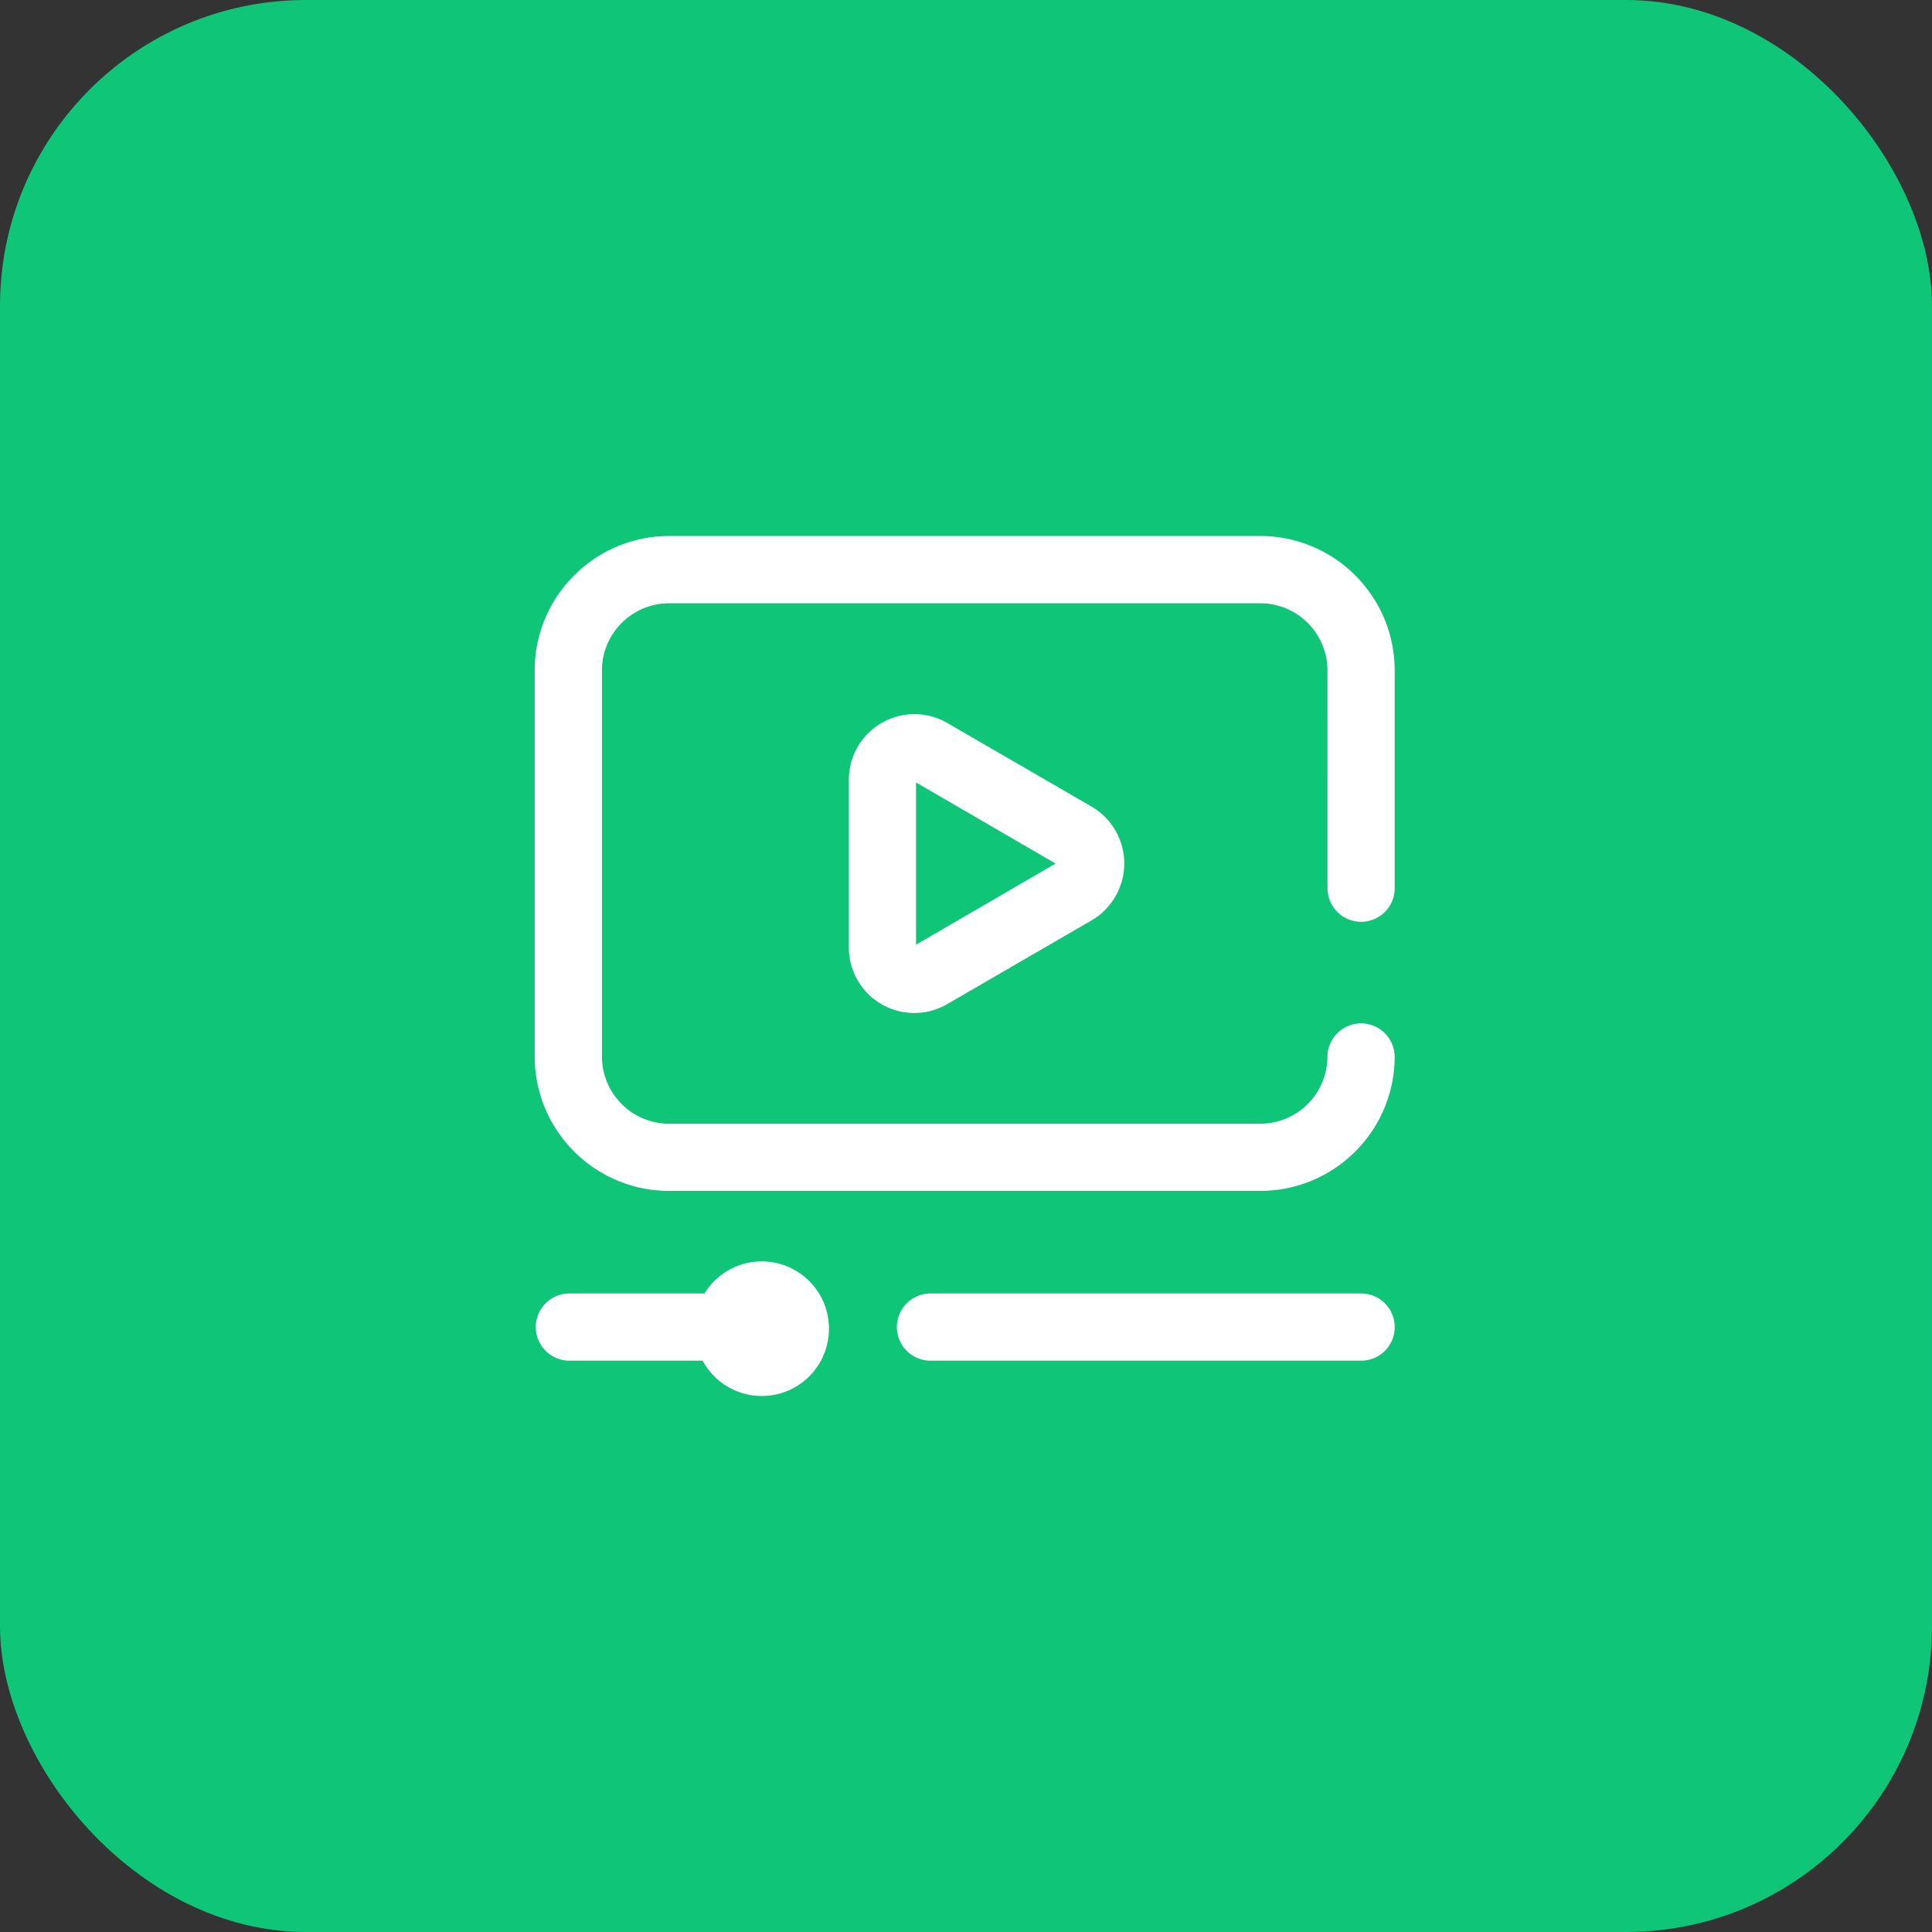 <svg id="Layer_1" data-name="Layer 1" xmlns="http://www.w3.org/2000/svg" viewBox="0 0 3000 3000"><rect x="0" y="0" width="3000" height="3000" fill="#333333" stroke="none"/><defs><style>.cls-1{fill:#0ec578;}.cls-2{fill:#fff;}</style></defs><rect class="cls-1" width="3000" height="3000" rx="475"/><path class="cls-2" d="M1473,1122.65A101.85,101.85,0,0,0,1320.06,1211v259.69A101.67,101.67,0,0,0,1473,1559.11l223.92-129.9a102.28,102.28,0,0,0,0-176.77Zm-48.61,344.22V1215l216.71,125.92Zm638.88-89.44V1041.07a104.44,104.44,0,0,0-104.31-104.32H1041a104.44,104.44,0,0,0-104.31,104.32v599.51A104.44,104.44,0,0,0,1041,1744.9h917.91a104.44,104.44,0,0,0,104.31-104.32,52.22,52.22,0,0,1,104.43,0c-.13,115.17-93.46,208.5-208.63,208.63H1041c-115.21-.07-208.61-93.41-208.74-208.63V1041.07c.07-115.26,93.49-208.68,208.74-208.75h917.91c115.25.07,208.67,93.49,208.74,208.75v336.36a52.18,52.18,0,1,1-104.31,3.5c0-1.17,0-2.33,0-3.5Zm104.43,683.27a52.07,52.07,0,0,1-52,52.13H1445.22a52.18,52.18,0,0,1,0-104.31h670.21a52.13,52.13,0,0,1,52.25,52Zm-878.55,2.58A104.3,104.3,0,0,1,1093,2112.83H884.54a52.18,52.18,0,0,1,0-104.31h211.32a104.31,104.31,0,0,1,193.27,54.76Z" transform="translate(-1.99)"/></svg>